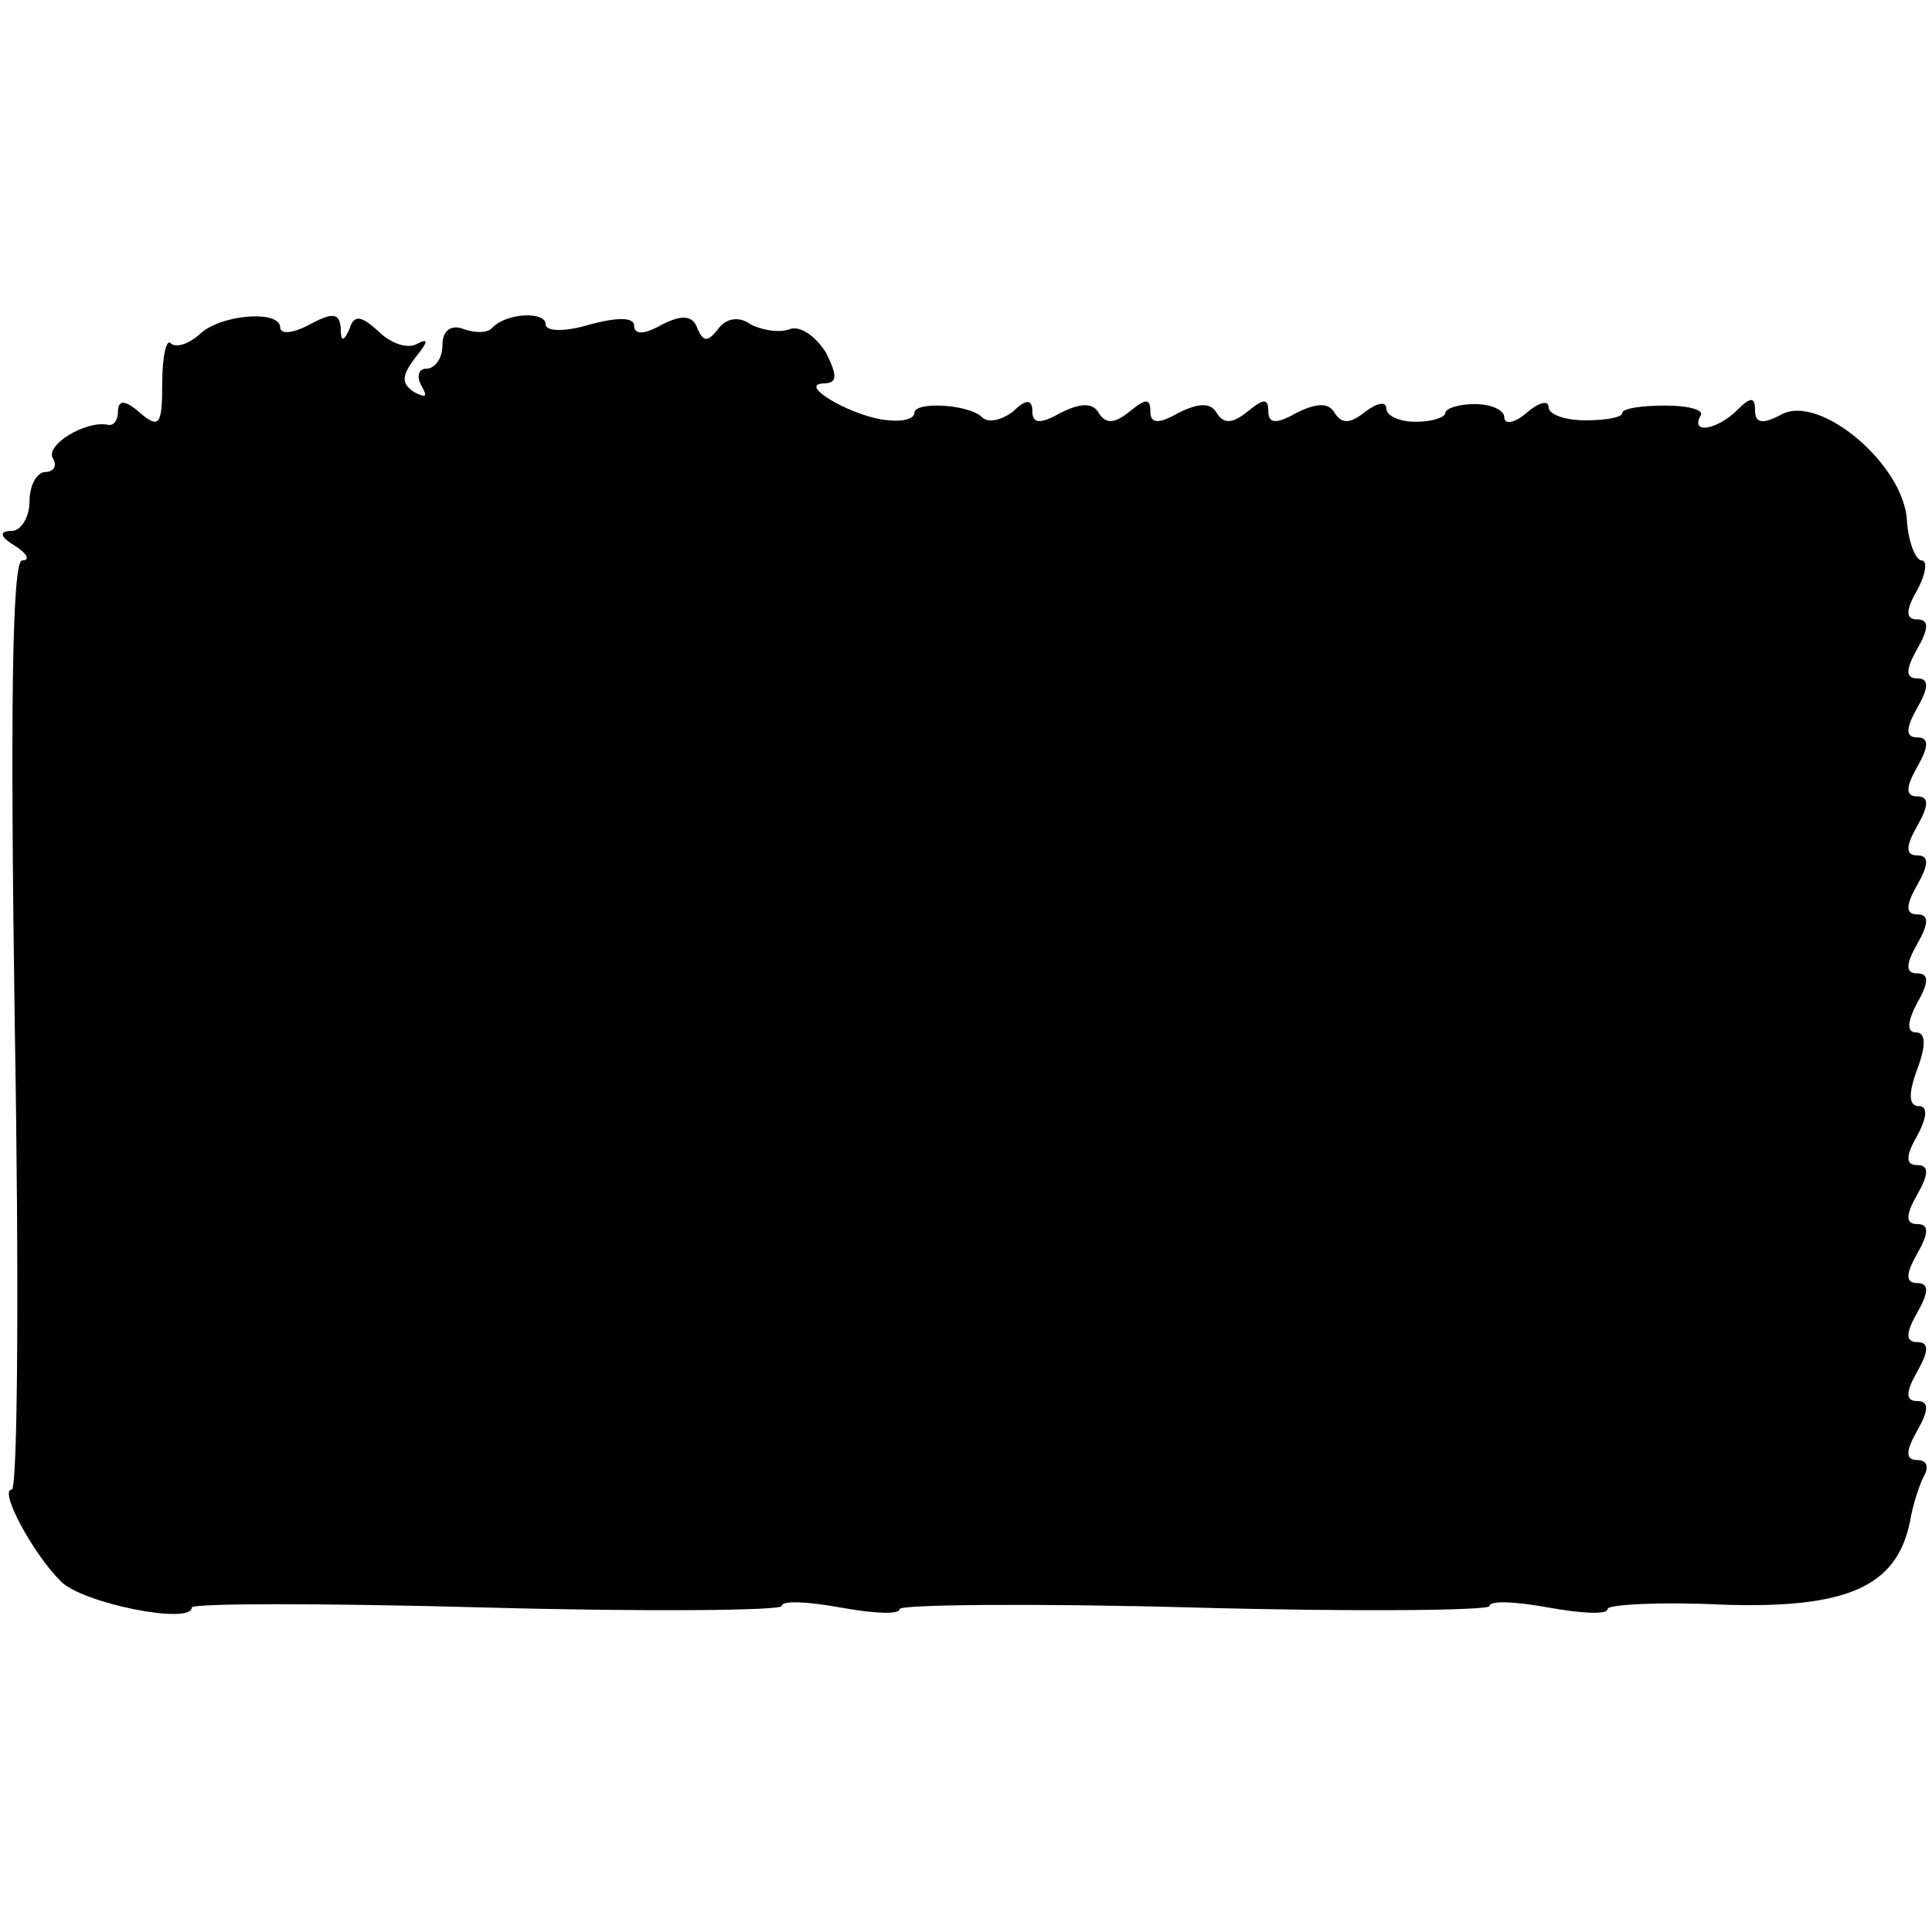 <svg xmlns="http://www.w3.org/2000/svg" width="174.667" height="174.667" version="1.0" viewBox="0 0 131 131"><path d="M13.5 22.7c-.7.6-1.5.9-1.9.6-.3-.4-.6.8-.6 2.7 0 2.8-.2 3.1-1.5 2-1-.9-1.5-.9-1.5-.1 0 .6-.3 1-.7.9-1.5-.3-4.3 1.4-3.7 2.3.3.5 0 .9-.5.9-.6 0-1.1.9-1.1 2s-.6 2-1.2 2c-.9 0-.8.4.2 1 .8.5 1.1 1 .5 1-.7 0-.8 10.8-.5 31.5.3 17.3.2 31.5-.2 31.5-.9 0 1.4 4.3 3.3 6.2 1.4 1.5 8.9 3 8.9 1.8 0-.3 9-.3 20 0s20 .2 20-.1c0-.4 1.8-.3 4 .1s4 .5 4 .1c0-.3 9-.4 20-.1s20 .2 20-.1c0-.4 1.8-.3 4 .1s4 .5 4 .1c0-.3 3.5-.5 7.7-.3 8.5.3 11.9-1.2 12.8-5.6.2-1.2.7-2.7 1-3.2.3-.6.1-1-.5-1-.8 0-.8-.6 0-2s.8-2 0-2-.8-.6 0-2 .8-2 0-2-.8-.6 0-2 .8-2 0-2-.8-.6 0-2 .8-2 0-2-.8-.6 0-2 .8-2 0-2-.8-.6 0-2c.7-1.3.7-2 .1-2-.7 0-.7-.9-.1-2.5s.6-2.5-.1-2.5c-.6 0-.6-.7.1-2 .8-1.4.8-2 0-2s-.8-.6 0-2 .8-2 0-2-.8-.6 0-2 .8-2 0-2-.8-.6 0-2 .8-2 0-2-.8-.6 0-2 .8-2 0-2-.8-.6 0-2 .8-2 0-2-.8-.6 0-2 .8-2 0-2-.8-.6 0-2c.6-1.1.7-2 .3-2s-.9-1.2-1-2.7c-.2-3.8-5.9-8.6-8.5-7.2-1.3.7-1.8.6-1.8-.3s-.3-.9-1.2 0c-1.3 1.3-3.2 1.7-2.5.4.3-.4-.8-.7-2.4-.7s-2.9.2-2.9.5-1.1.5-2.5.5-2.5-.4-2.5-.9-.7-.3-1.5.4-1.5.8-1.5.3-.9-.9-2-.9-2 .3-2 .6-.9.6-2 .6-2-.4-2-.9-.6-.4-1.4.2c-1 .8-1.6.9-2.1.1-.4-.7-1.2-.7-2.6 0-1.4.8-1.9.7-1.9-.1 0-.9-.3-.9-1.4 0-1 .8-1.6.9-2.1.1-.4-.7-1.2-.7-2.6 0-1.4.8-1.9.7-1.9-.1 0-.9-.3-.9-1.4 0-1 .8-1.6.9-2.1.1-.4-.7-1.2-.7-2.6 0-1.4.8-1.9.7-1.9-.1s-.4-.9-1.3 0c-.8.6-1.7.8-2.1.4-.9-.9-4.6-1.1-4.6-.3 0 .4-.8.6-1.7.5-2.2-.1-6.3-2.4-4.5-2.5 1 0 1-.5.2-2.1-.7-1.1-1.7-1.8-2.4-1.6-.7.3-1.9.1-2.7-.3-.8-.6-1.7-.4-2.2.3-.7.9-1 .9-1.4 0-.3-.9-1-1-2.4-.3-1.2.7-1.9.7-1.9.1s-1.1-.6-3-.1c-1.6.5-3 .5-3 0 0-.9-2.6-.8-3.6.2-.3.4-1.2.4-2 .1s-1.4.1-1.4 1.1c0 .9-.5 1.6-1.1 1.6-.5 0-.7.5-.3 1.2s.3.8-.5.4c-.9-.6-.9-1.1.1-2.4.8-1 .9-1.3.1-.9-.6.4-1.8 0-2.6-.8-1.2-1.1-1.7-1.2-2-.2-.4.9-.6.9-.6-.1-.1-1-.6-1-2.1-.2-1.1.6-2 .7-2 .2 0-1.2-4.1-.9-5.5.5"/></svg>